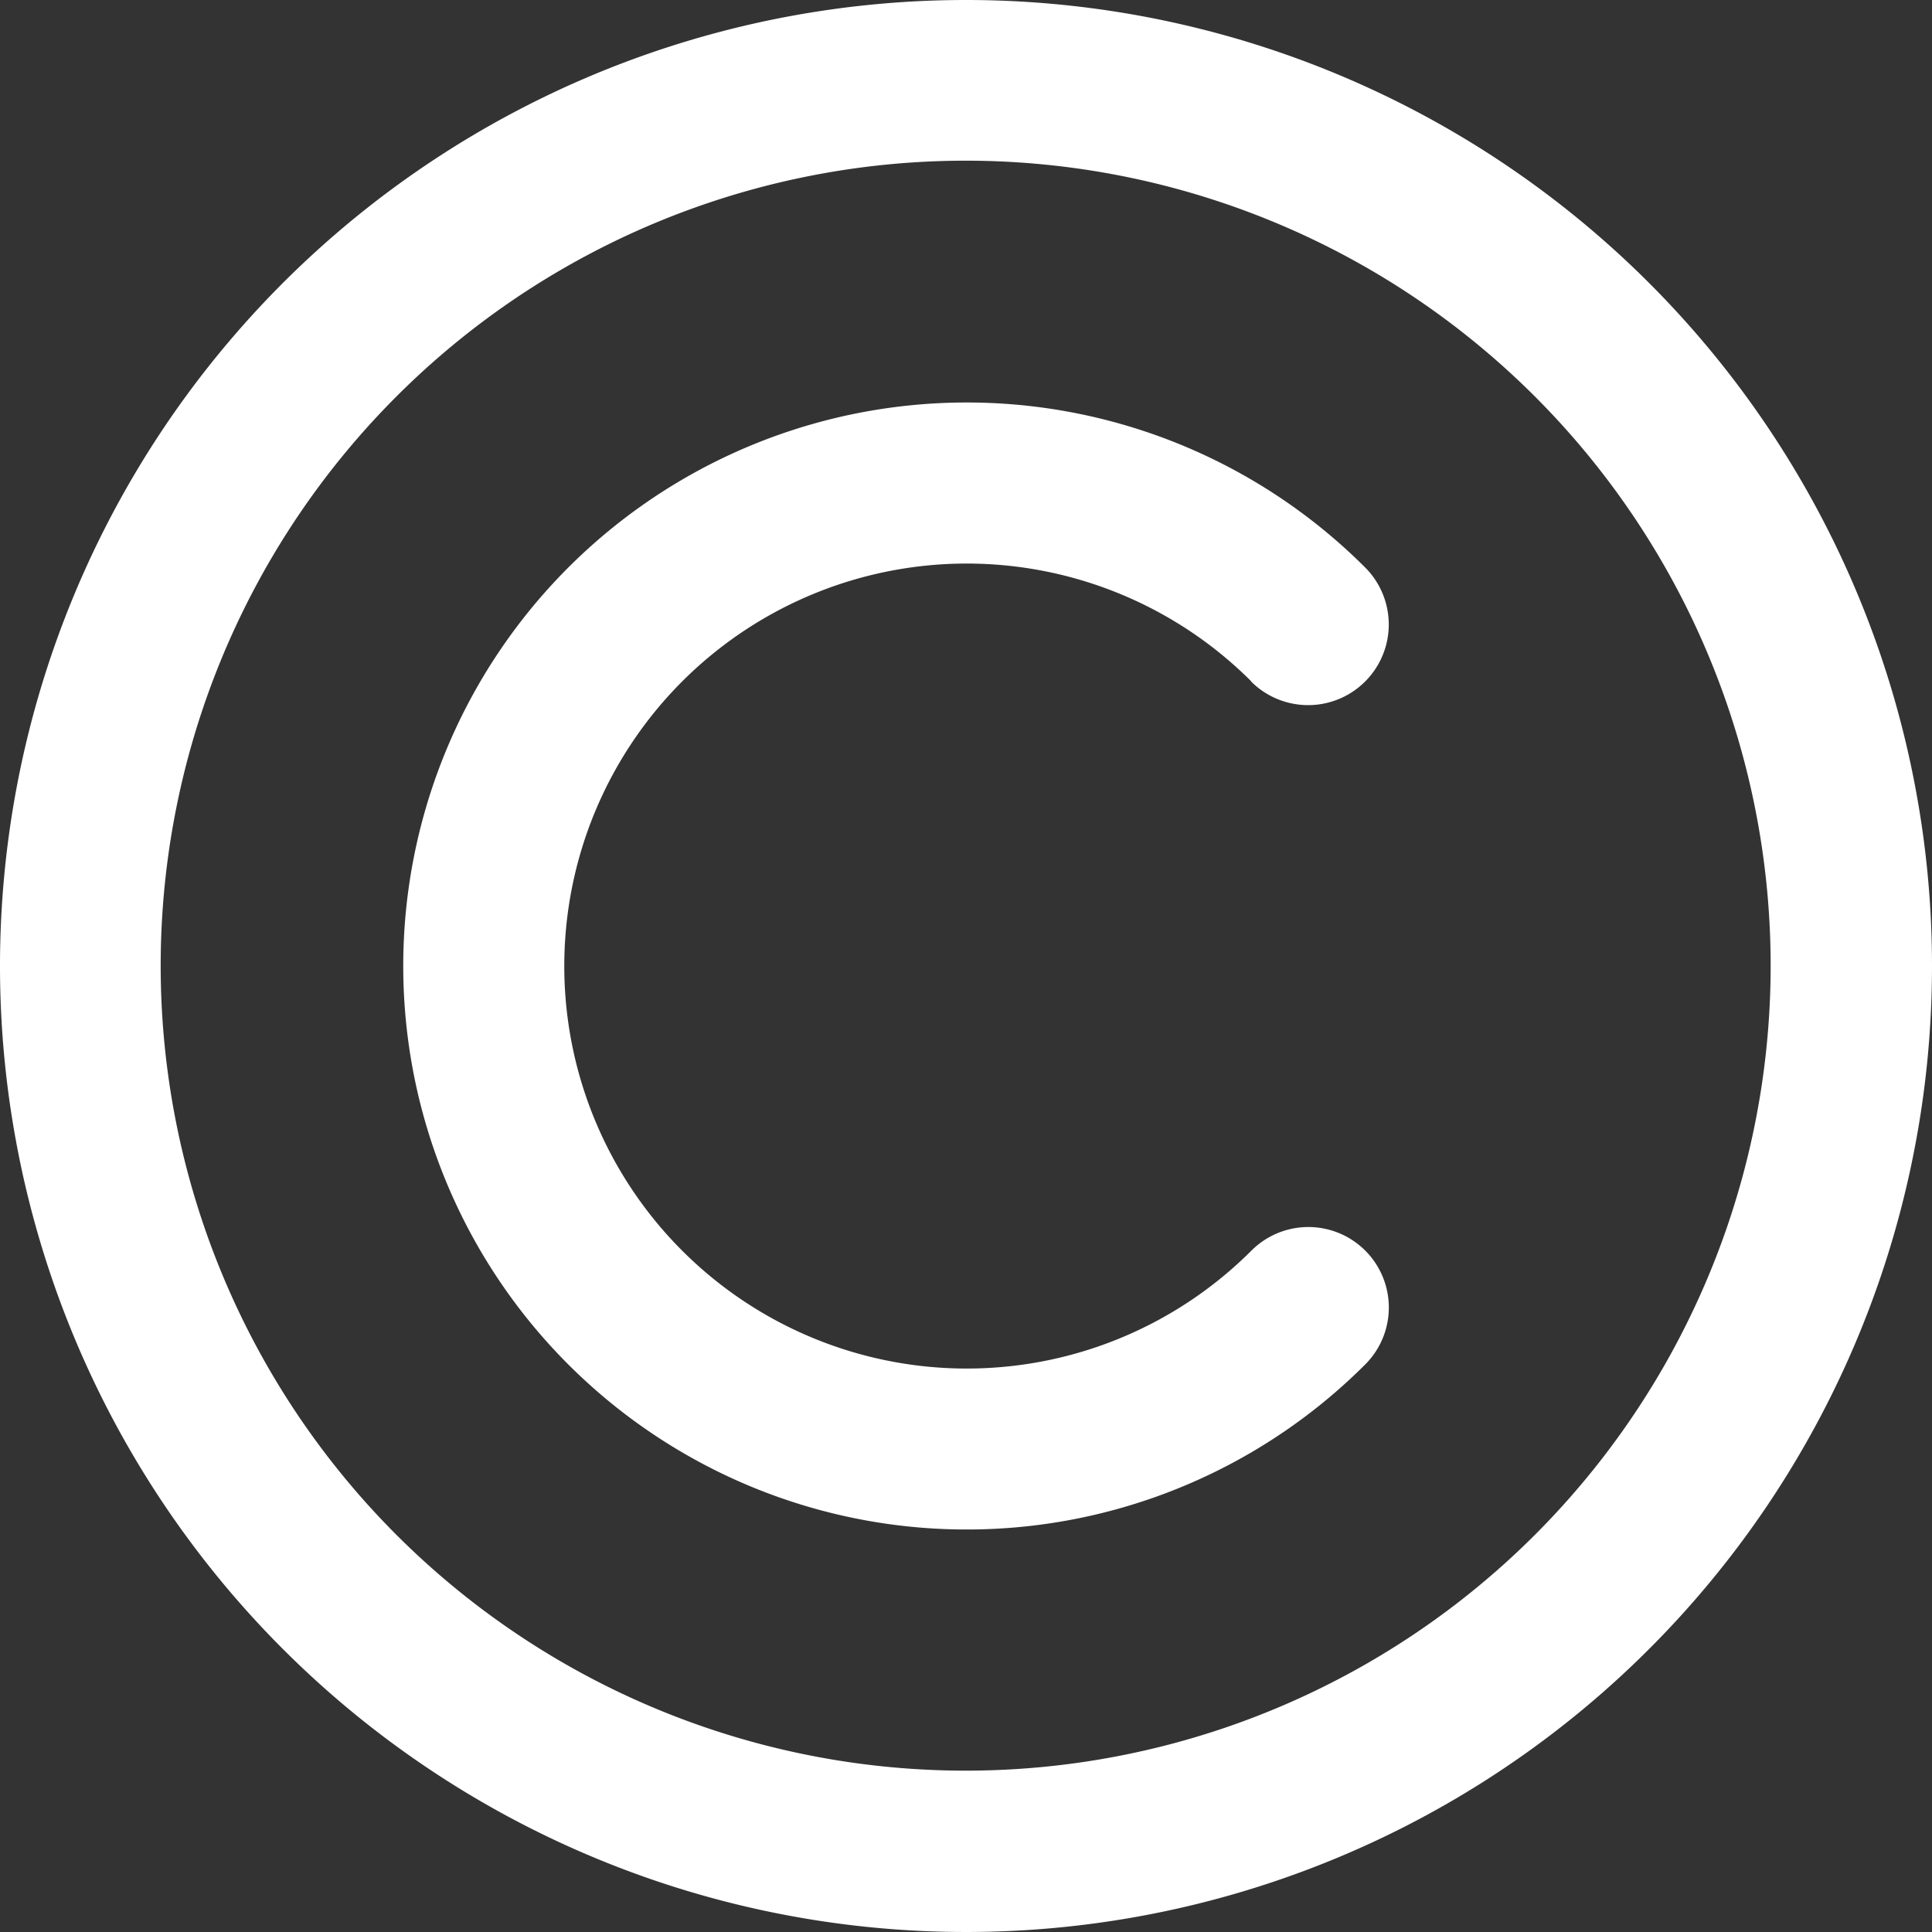 <svg xmlns="http://www.w3.org/2000/svg" width="17.458" height="17.458" viewBox="0 0 17.458 17.458">
  <rect x="0" y="0" width="17.458" height="17.458" fill="#333333" stroke="none"/>
  <g id="Copy" transform="translate(-1542.541 -6312.542)">
    <path id="Path_78906" data-name="Path 78906" d="M8.729,0a8.729,8.729,0,1,0,8.729,8.729A8.729,8.729,0,0,0,8.729,0Zm0,16A7.274,7.274,0,1,1,16,8.729,7.274,7.274,0,0,1,8.729,16Z" transform="translate(1542.541 6312.542)" fill="#fff"/>
    <path id="Path_78907" data-name="Path 78907" d="M12.667,7.519A.727.727,0,1,0,13.7,6.491a5.092,5.092,0,1,0,0,7.2.727.727,0,1,0-1.029-1.028,3.637,3.637,0,1,1,0-5.143Z" transform="translate(1541.178 6311.18)" fill="#fff"/>
  </g>
</svg>
